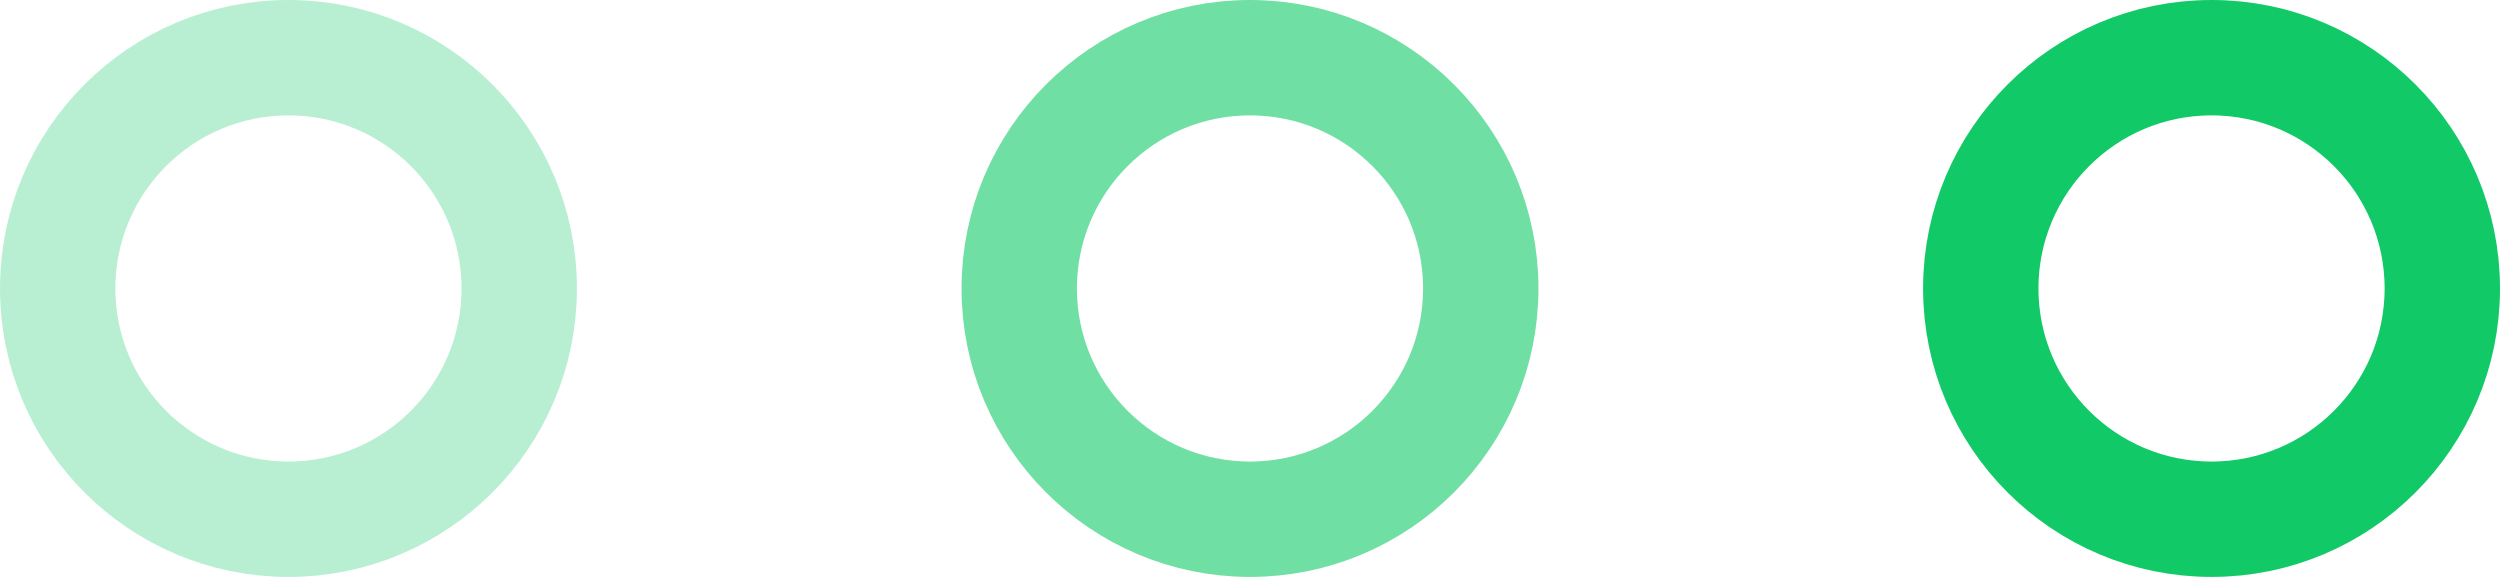<?xml version="1.0" encoding="UTF-8"?> <svg xmlns="http://www.w3.org/2000/svg" width="65" height="15" viewBox="0 0 65 15" fill="none"> <circle opacity="0.3" cx="7.5" cy="7.5" r="6" stroke="#12C968" stroke-width="3"></circle> <circle opacity="0.6" cx="32.5" cy="7.5" r="6" stroke="#12C968" stroke-width="3"></circle> <circle cx="57.5" cy="7.5" r="6" stroke="#12C968" stroke-width="3"></circle> </svg> 